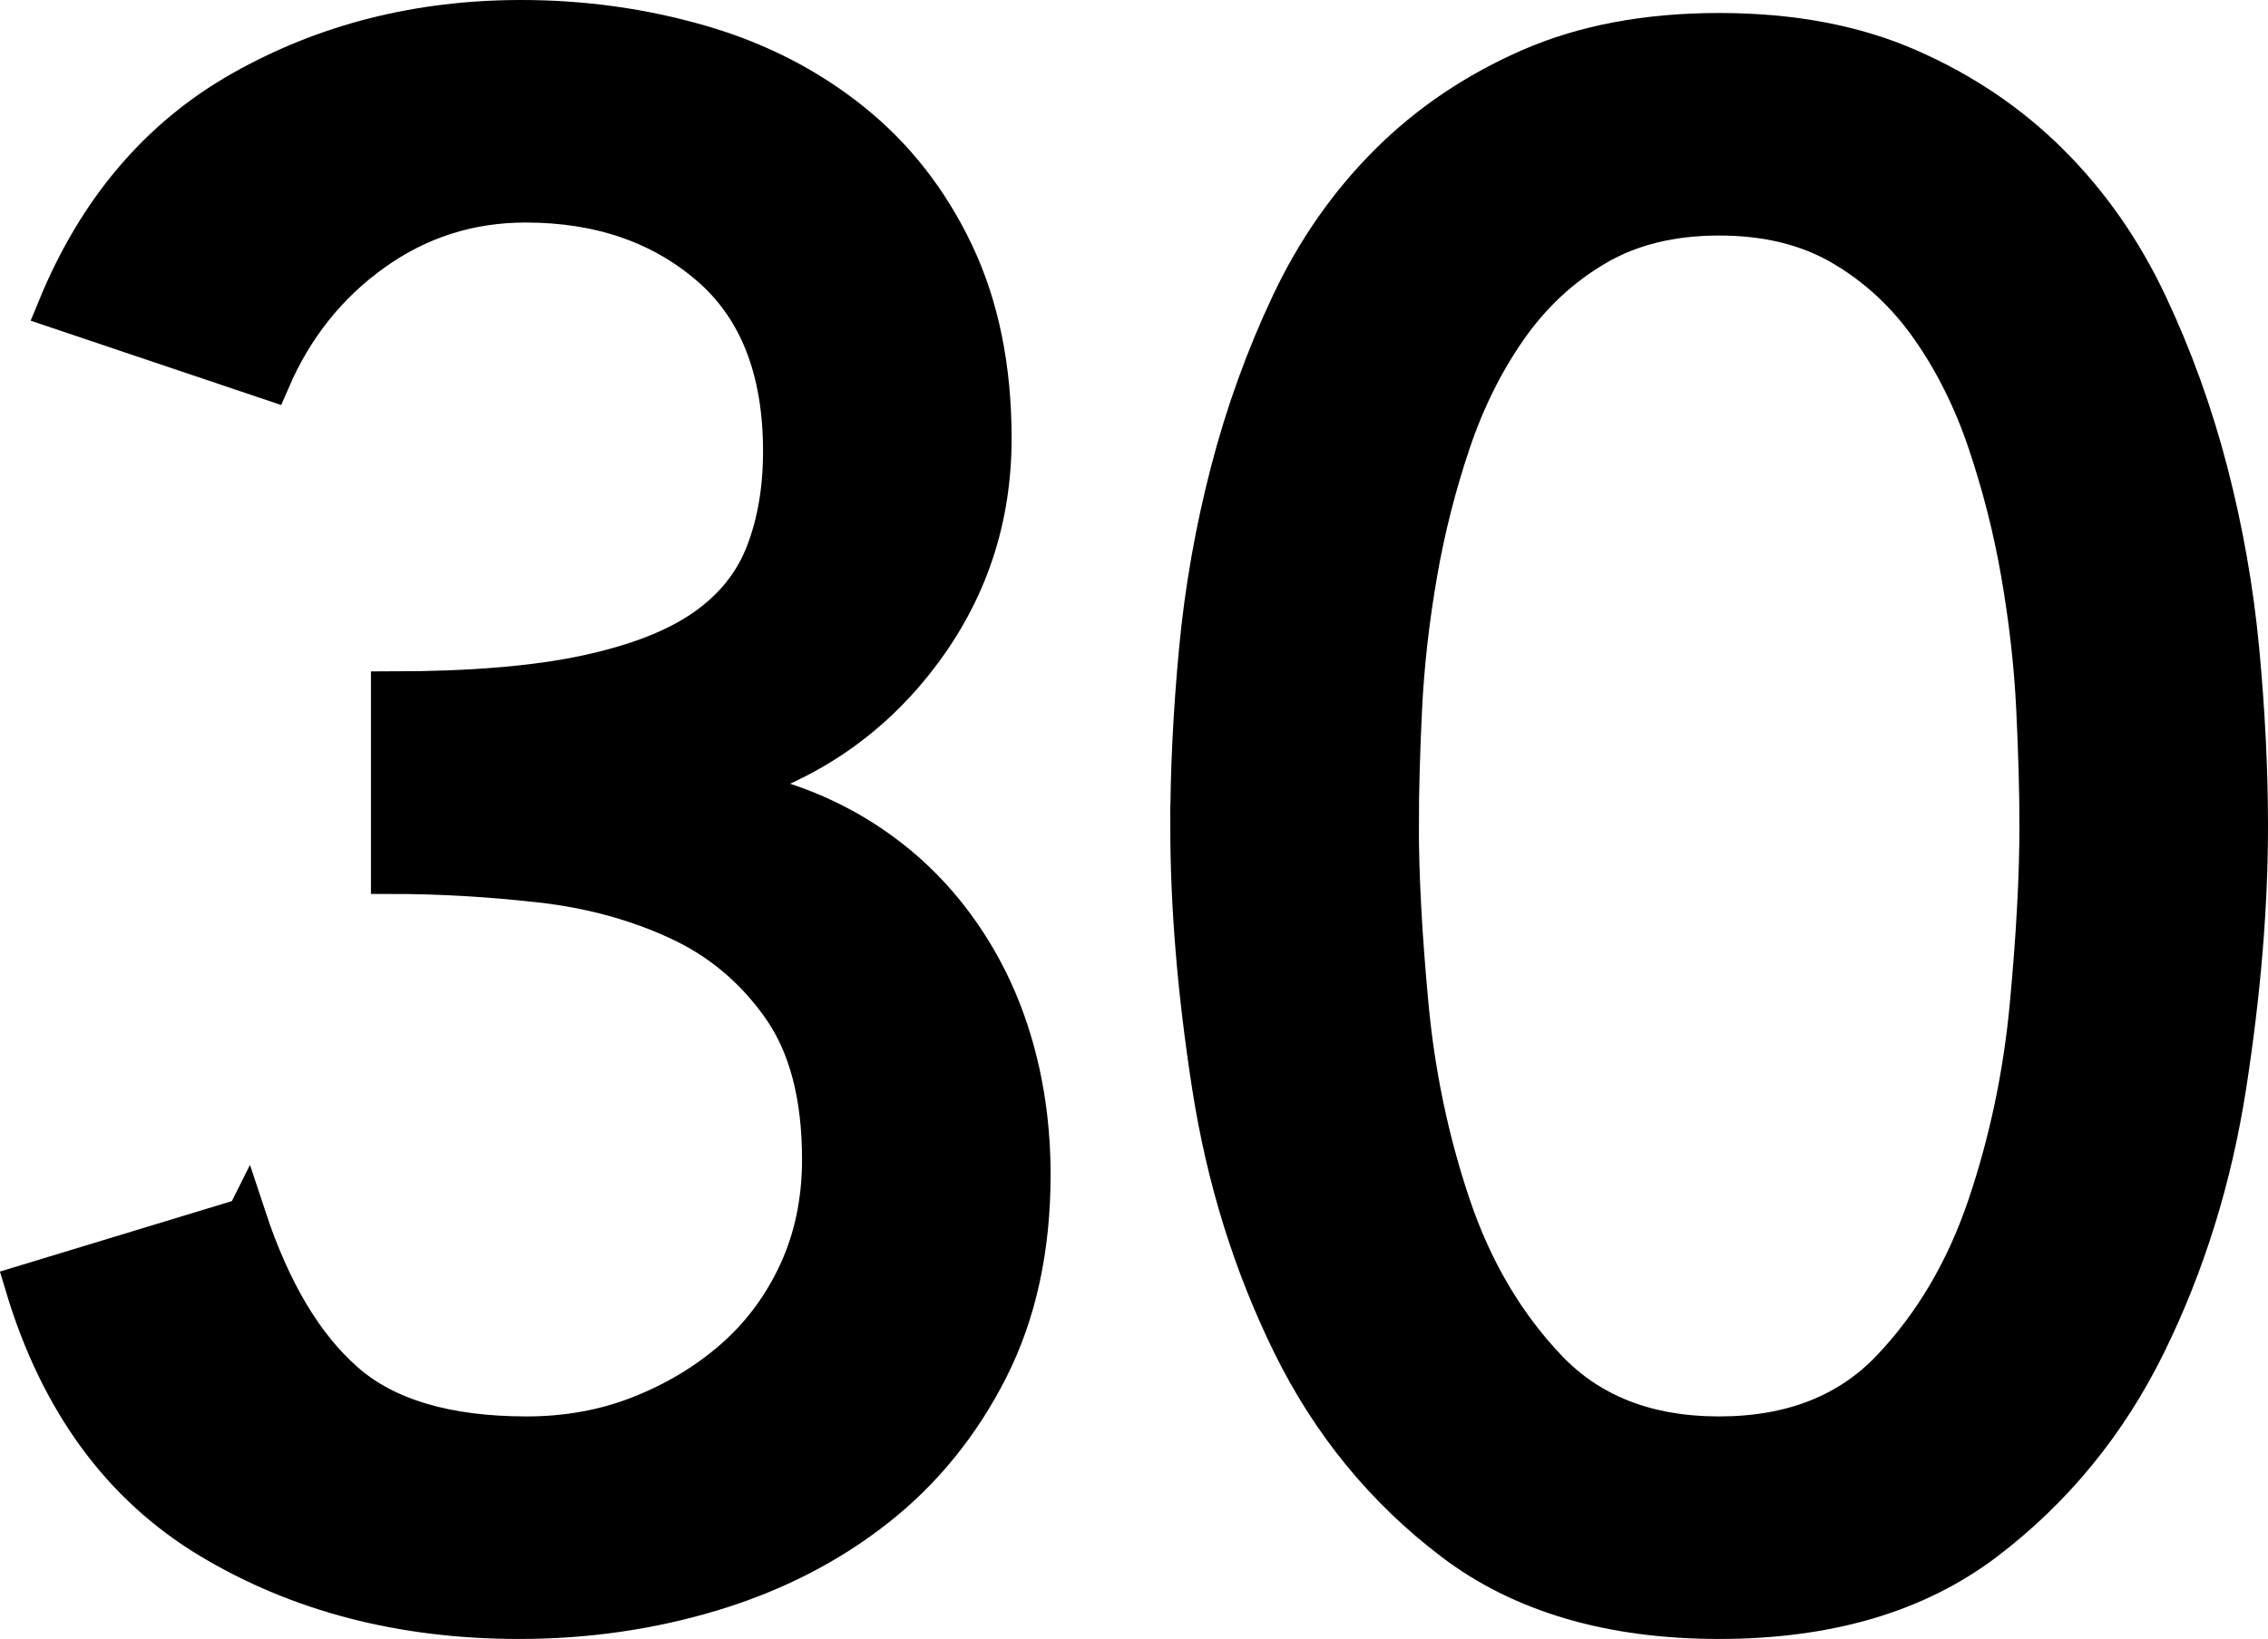 <?xml version="1.0" encoding="UTF-8"?>
<svg id="_レイヤー_2" data-name="レイヤー 2" xmlns="http://www.w3.org/2000/svg" viewBox="0 0 83.76 60.54">
  <defs>
    <style>
      .cls-1 {
        fill: #000;
        stroke: #000;
        stroke-miterlimit: 10;
        stroke-width: 1.5px;
      }
    </style>
  </defs>
  <g id="Design">
    <g>
      <path class="cls-1" d="M9.09,44.99c.9,2.72,2.11,4.75,3.63,6.08,1.51,1.33,3.76,2,6.73,2,1.49,0,2.88-.25,4.18-.76,1.3-.51,2.46-1.2,3.47-2.08,1.01-.88,1.81-1.95,2.39-3.2.58-1.25.88-2.65.88-4.2,0-2.35-.49-4.23-1.48-5.64-.99-1.41-2.25-2.48-3.8-3.2-1.55-.72-3.25-1.19-5.12-1.4-1.87-.21-3.71-.32-5.52-.32v-6.72c2.93,0,5.33-.2,7.2-.6,1.87-.4,3.33-.97,4.4-1.72,1.07-.75,1.81-1.68,2.24-2.8.43-1.12.64-2.37.64-3.76,0-3.04-.91-5.33-2.72-6.88-1.81-1.55-4.08-2.32-6.8-2.32-2.08,0-3.96.6-5.64,1.8-1.68,1.2-2.95,2.79-3.8,4.76l-7.84-2.64c1.49-3.63,3.77-6.31,6.84-8.04,3.07-1.73,6.49-2.6,10.28-2.6,2.29,0,4.49.31,6.6.92,2.11.61,3.96,1.56,5.56,2.84,1.6,1.28,2.87,2.89,3.8,4.84.93,1.95,1.4,4.23,1.4,6.84,0,2.99-.89,5.65-2.68,8-1.79,2.35-4.12,3.95-7,4.8v.16c1.76.32,3.33.91,4.72,1.76,1.39.85,2.56,1.92,3.52,3.2.96,1.28,1.68,2.71,2.16,4.28.48,1.57.72,3.24.72,5,0,2.72-.52,5.11-1.56,7.16-1.04,2.05-2.43,3.76-4.16,5.12-1.73,1.36-3.73,2.39-6,3.08-2.27.69-4.65,1.04-7.16,1.04-4.32,0-8.12-.99-11.4-2.96-3.28-1.97-5.56-5.09-6.84-9.36l8.16-2.48Z"/>
      <path class="cls-1" d="M43.97,30.51c0-2.08.11-4.24.32-6.48.21-2.24.6-4.44,1.16-6.6.56-2.16,1.31-4.23,2.24-6.2.93-1.97,2.13-3.69,3.6-5.16,1.47-1.47,3.2-2.64,5.2-3.52,2-.88,4.33-1.32,7-1.32s5,.44,7,1.32c2,.88,3.73,2.05,5.2,3.52,1.47,1.47,2.67,3.19,3.6,5.16.93,1.97,1.68,4.04,2.24,6.2.56,2.16.95,4.36,1.16,6.6.21,2.24.32,4.4.32,6.48,0,2.99-.27,6.19-.8,9.6-.53,3.41-1.52,6.59-2.96,9.52-1.44,2.93-3.43,5.36-5.96,7.28-2.53,1.92-5.8,2.88-9.8,2.88s-7.27-.96-9.8-2.88c-2.53-1.92-4.52-4.35-5.96-7.28-1.44-2.93-2.43-6.11-2.96-9.52-.53-3.41-.8-6.61-.8-9.6ZM51.65,30.51c0,1.87.12,4.08.36,6.64.24,2.56.76,5.03,1.56,7.4.8,2.37,1.99,4.39,3.56,6.04,1.57,1.65,3.69,2.48,6.36,2.48s4.79-.83,6.36-2.48c1.57-1.65,2.76-3.67,3.56-6.04.8-2.37,1.32-4.84,1.56-7.4.24-2.56.36-4.77.36-6.64,0-1.28-.04-2.73-.12-4.36-.08-1.63-.27-3.28-.56-4.96-.29-1.68-.71-3.31-1.24-4.88-.53-1.57-1.24-2.99-2.12-4.24-.88-1.25-1.96-2.25-3.24-3-1.28-.75-2.8-1.12-4.56-1.12s-3.28.37-4.56,1.12c-1.28.75-2.36,1.75-3.24,3-.88,1.25-1.59,2.67-2.12,4.24-.53,1.57-.95,3.2-1.24,4.88-.29,1.68-.48,3.33-.56,4.96-.08,1.63-.12,3.08-.12,4.36Z"/>
    </g>
  </g>
</svg>